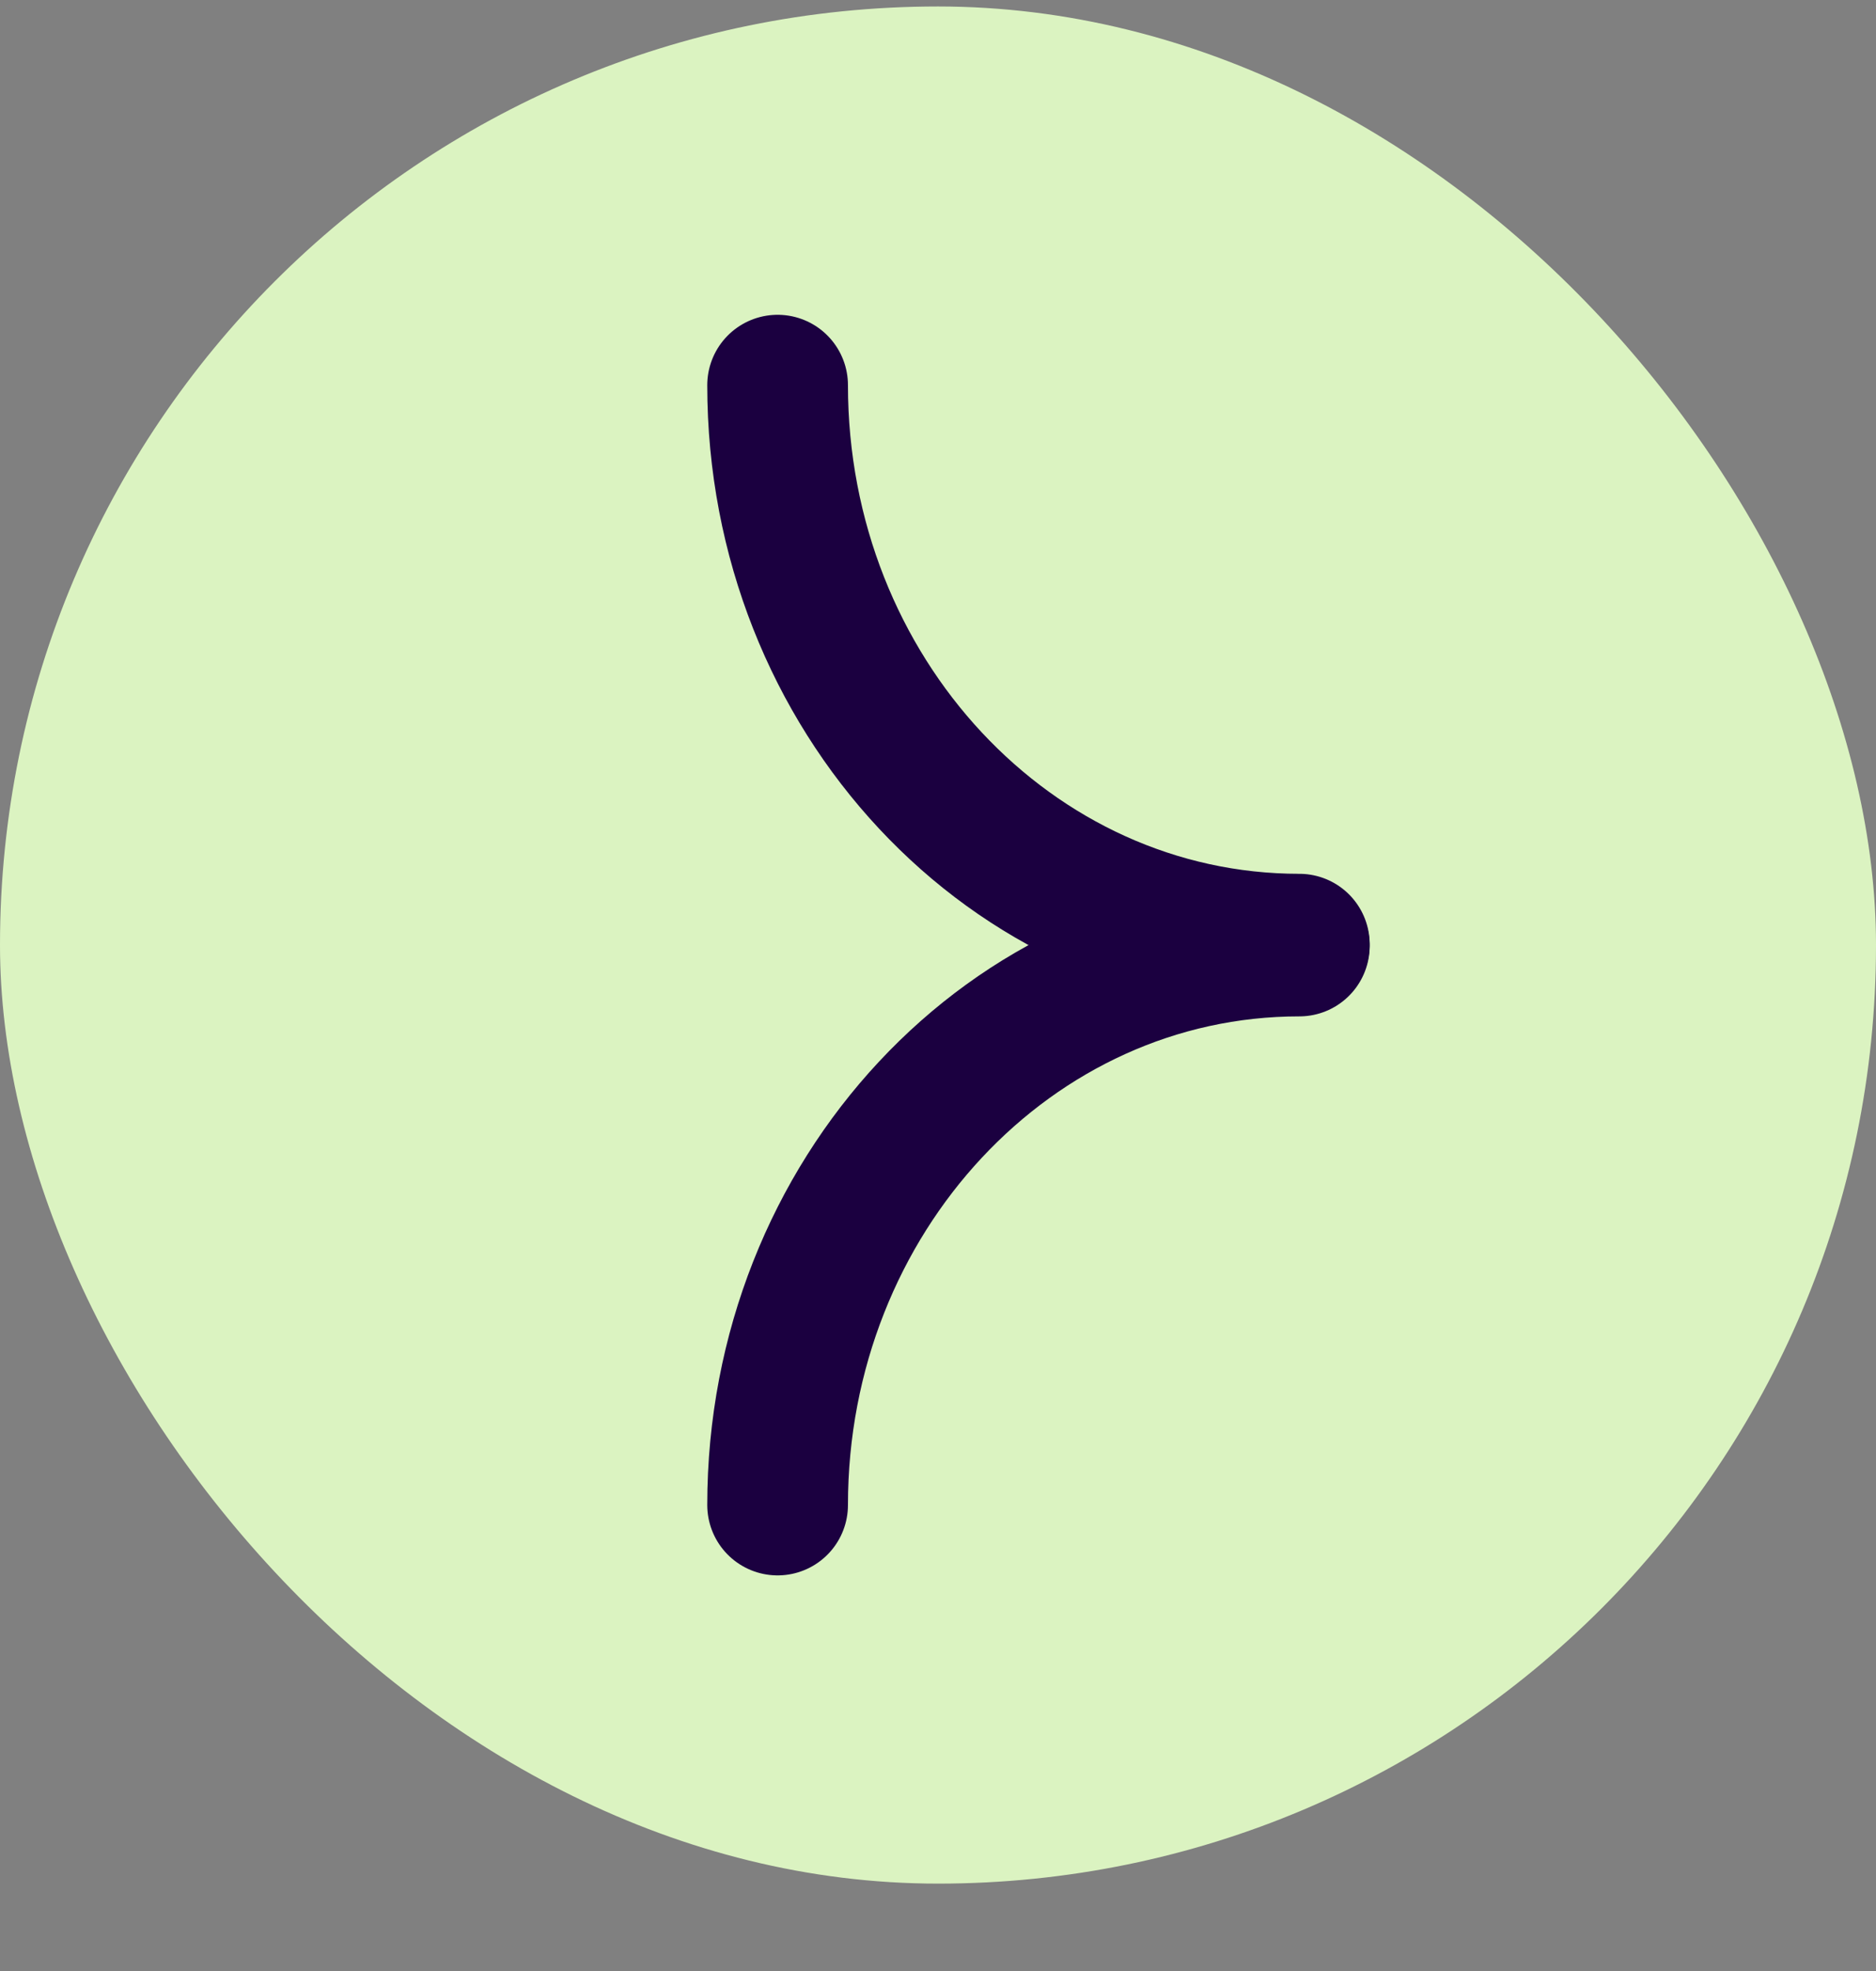 <svg width="20" height="21" viewBox="0 0 20 21" fill="none" xmlns="http://www.w3.org/2000/svg">
<rect x="0" y="0" width="20" height="21" fill="#808080" stroke="none"/>
<rect y="0.069" width="20" height="20" rx="10" fill="#DBF3C1"/>
<path d="M8.29 4.104C8.29 7.395 10.78 10.06 13.852 10.06" stroke="#1B0040" stroke-width="1.5" stroke-miterlimit="10" stroke-linecap="round" stroke-linejoin="round"/>
<path d="M8.29 16.035C8.29 12.745 10.78 10.079 13.852 10.079" stroke="#1B0040" stroke-width="1.5" stroke-miterlimit="10" stroke-linecap="round" stroke-linejoin="round"/>
</svg>
